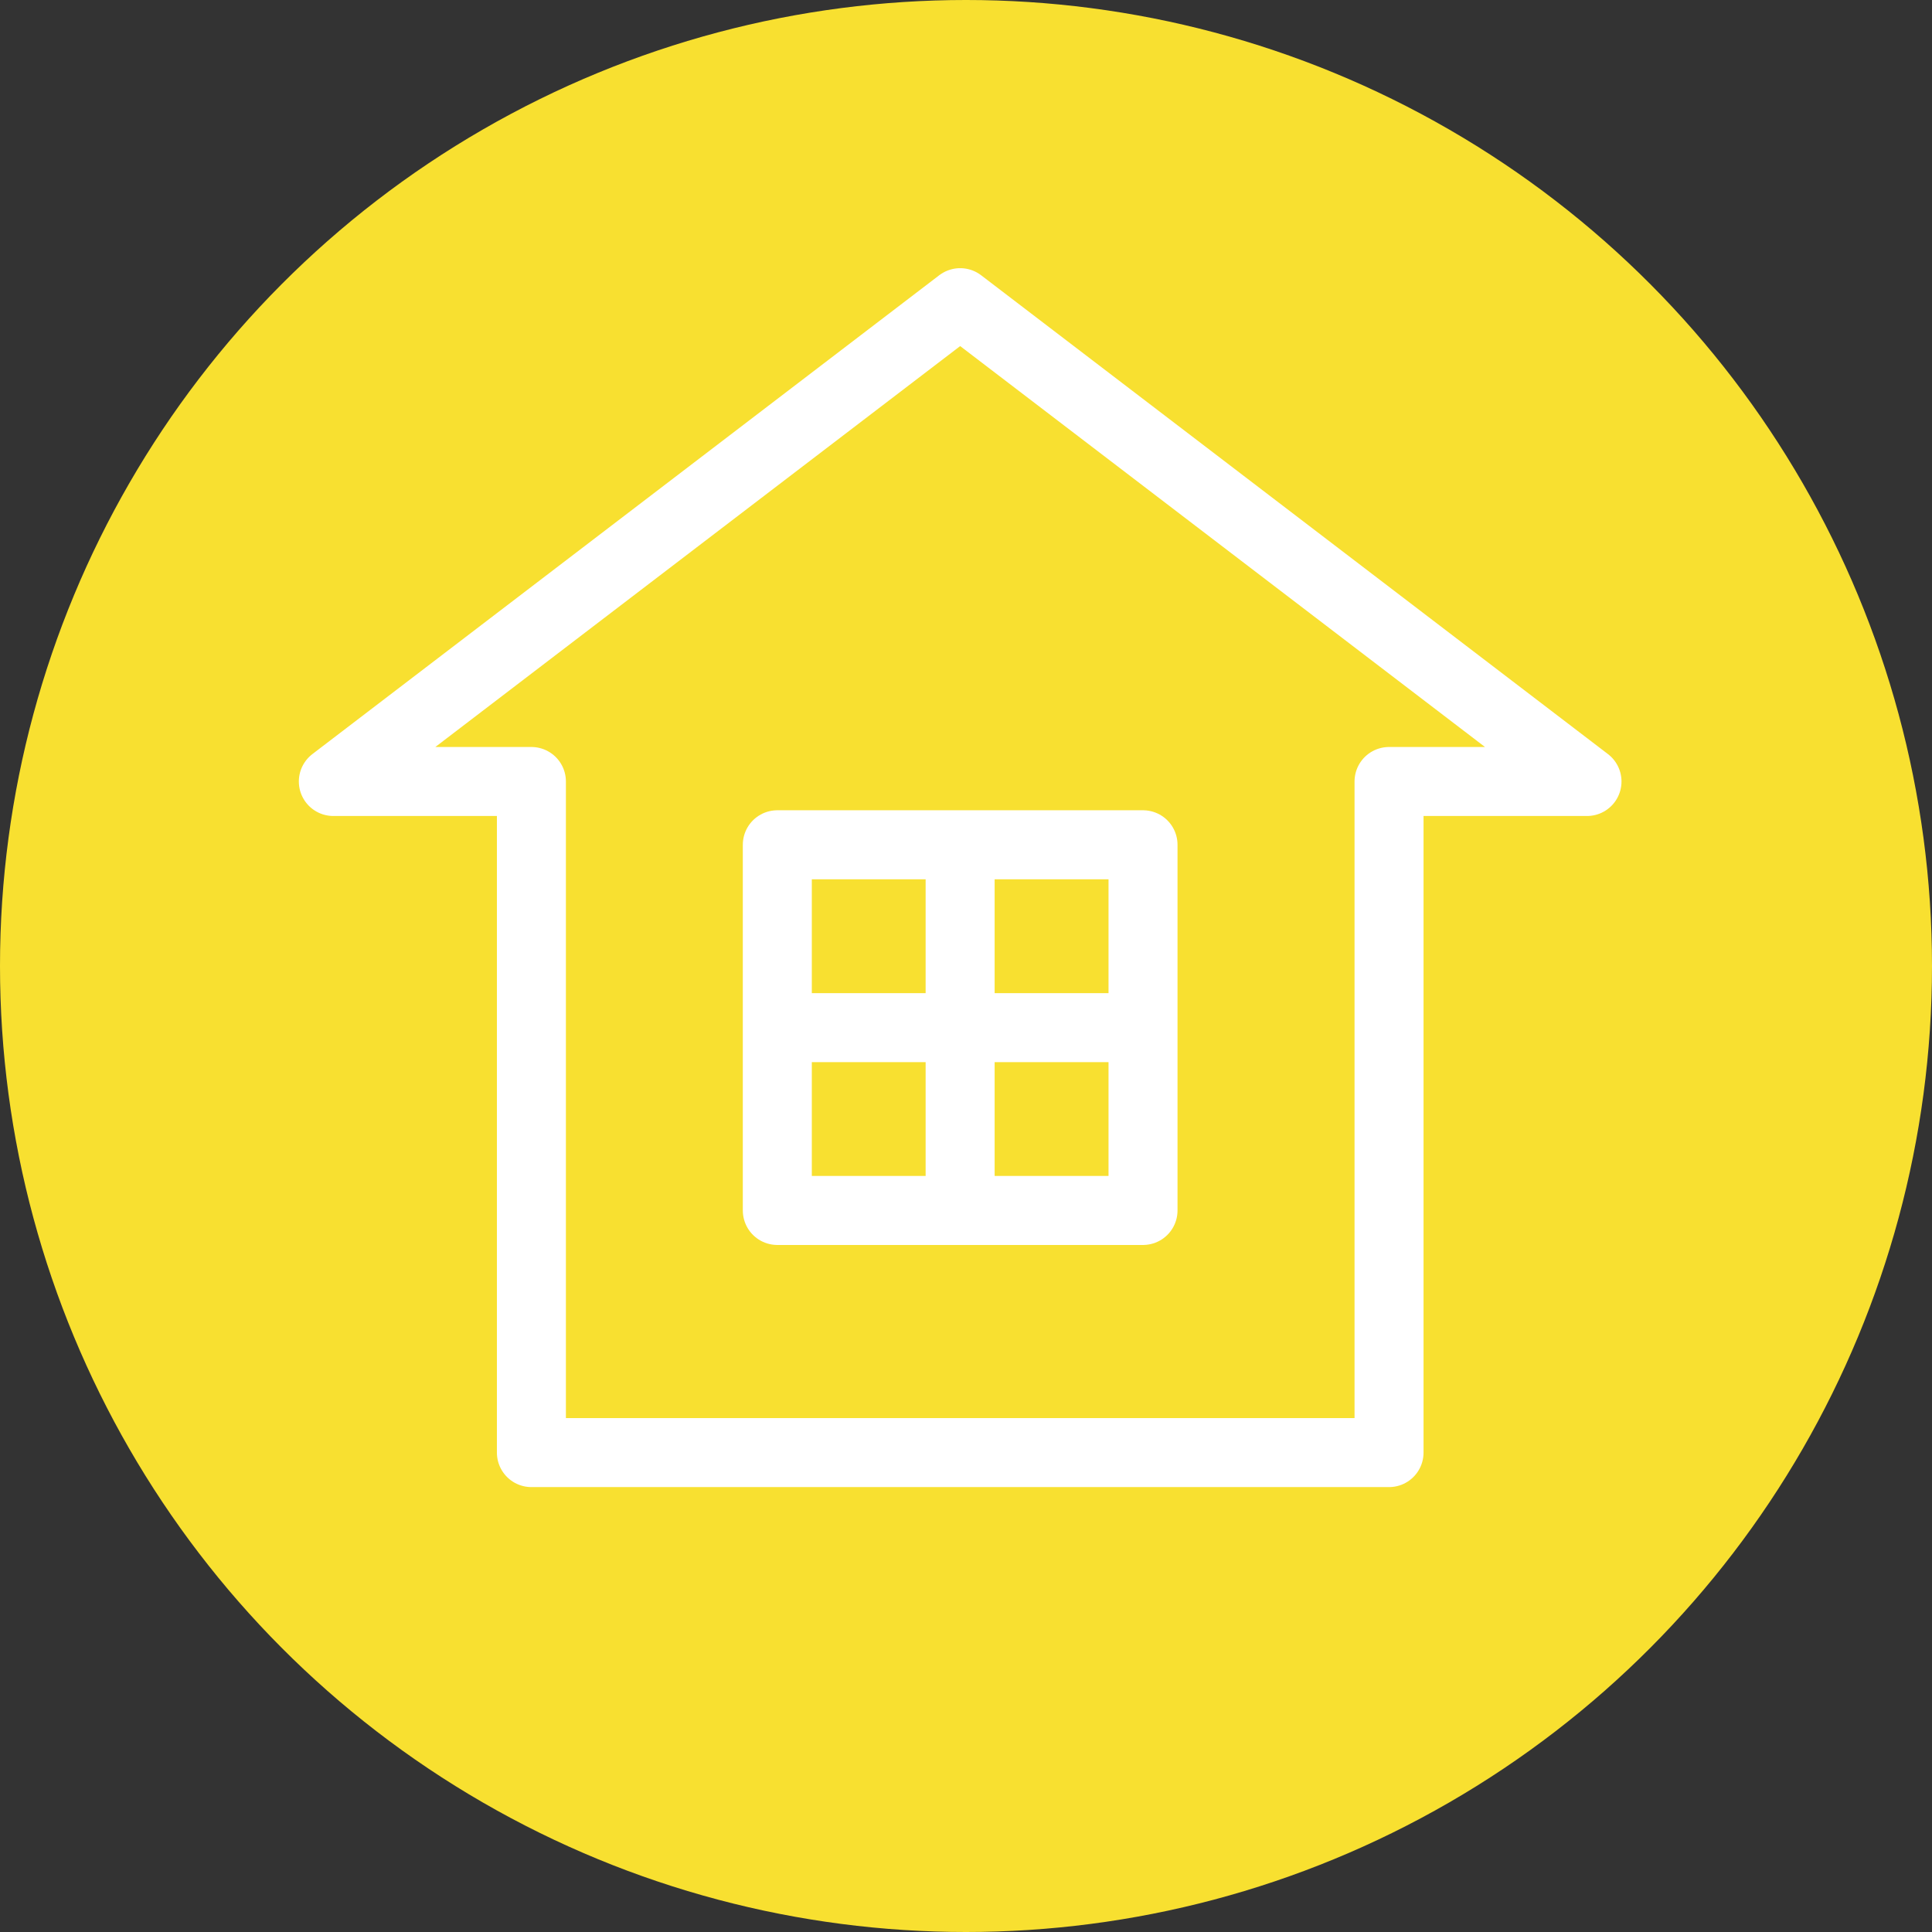 <svg id="icon-house" xmlns="http://www.w3.org/2000/svg" width="56" height="56" viewBox="0 0 56 56">
  <rect x="0" y="0" width="56" height="56" fill="#333333" stroke="none"/>
  <circle id="楕円形_28" data-name="楕円形 28" cx="28" cy="28" r="28" fill="#f8e030"/>
  <g id="グループ_2706" data-name="グループ 2706" transform="translate(21188.162 22032.871)">
    <path id="パス_3640" data-name="パス 3640" d="M37.838,15.379,19.669,1.5,1.5,15.379H7.241V34.831H32.1V15.379Z" transform="translate(-21180 -22025.598)" fill="none" stroke="#fff" stroke-linecap="round" stroke-linejoin="round" stroke-width="2"/>
    <rect id="長方形_1165" data-name="長方形 1165" width="10.6" height="10.6" transform="translate(-21165.631 -22008.385)" fill="none" stroke="#fff" stroke-linecap="round" stroke-linejoin="round" stroke-width="2"/>
    <line id="線_592" data-name="線 592" y2="10.27" transform="translate(-21160.332 -22008.219)" fill="none" stroke="#fff" stroke-linecap="round" stroke-linejoin="round" stroke-width="2"/>
    <line id="線_593" data-name="線 593" x1="10.27" transform="translate(-21165.467 -22003.084)" fill="none" stroke="#fff" stroke-linecap="round" stroke-linejoin="round" stroke-width="2"/>
  </g>
</svg>
